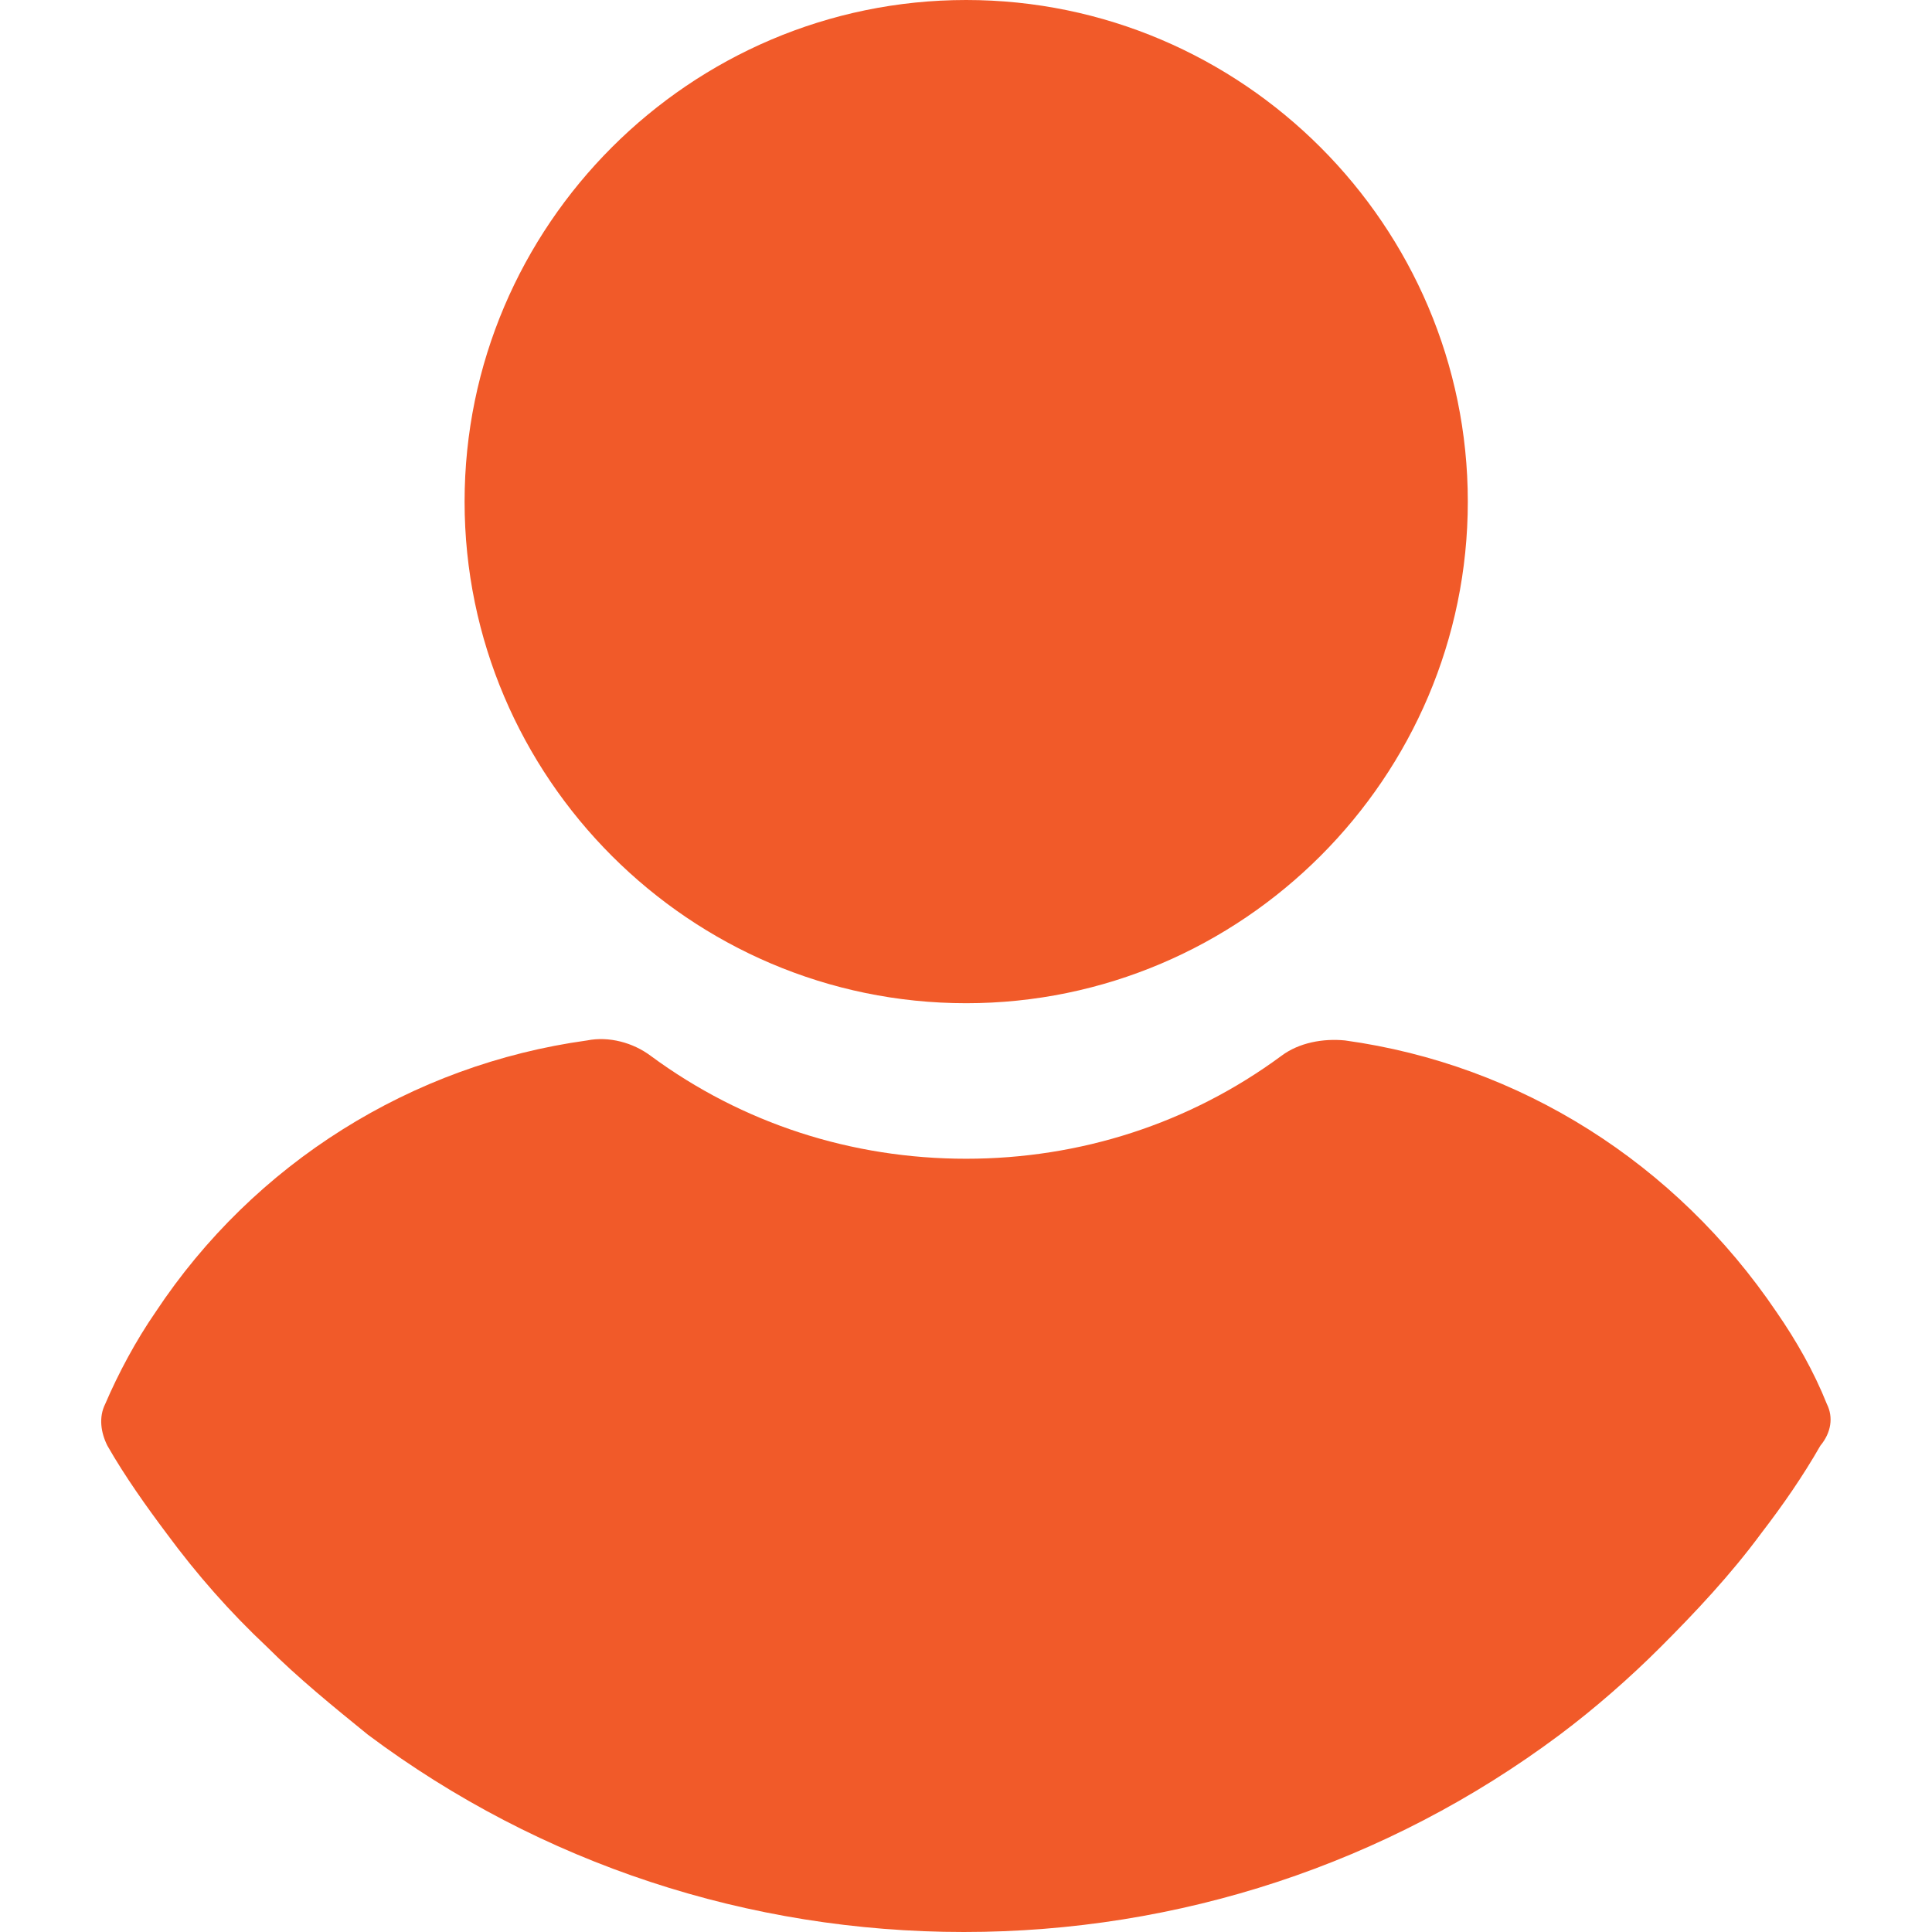 <svg width="34" height="34" viewBox="0 0 34 34" fill="none" xmlns="http://www.w3.org/2000/svg">
<path d="M17.003 0C12.146 0 8.176 3.97 8.176 8.828C8.176 13.685 12.146 17.655 17.003 17.655C21.861 17.655 25.831 13.685 25.831 8.828C25.831 3.97 21.861 0 17.003 0Z" fill="#F15A29"/>
<path d="M32.15 24.709C31.919 24.131 31.611 23.592 31.264 23.09C29.491 20.469 26.754 18.735 23.67 18.31C23.284 18.272 22.86 18.349 22.552 18.58C20.933 19.775 19.005 20.392 17.001 20.392C14.996 20.392 13.069 19.775 11.45 18.58C11.141 18.349 10.717 18.233 10.332 18.31C7.248 18.735 4.472 20.469 2.738 23.09C2.391 23.592 2.082 24.17 1.851 24.709C1.735 24.941 1.774 25.211 1.89 25.442C2.198 25.982 2.583 26.521 2.93 26.984C3.47 27.716 4.048 28.372 4.704 28.988C5.243 29.528 5.86 30.029 6.477 30.53C9.522 32.805 13.184 34 16.962 34C20.74 34 24.402 32.805 27.447 30.53C28.064 30.068 28.681 29.528 29.221 28.988C29.837 28.372 30.454 27.716 30.994 26.984C31.379 26.483 31.726 25.982 32.035 25.442C32.227 25.211 32.266 24.941 32.15 24.709Z" fill="#F15A29"/>
</svg>

